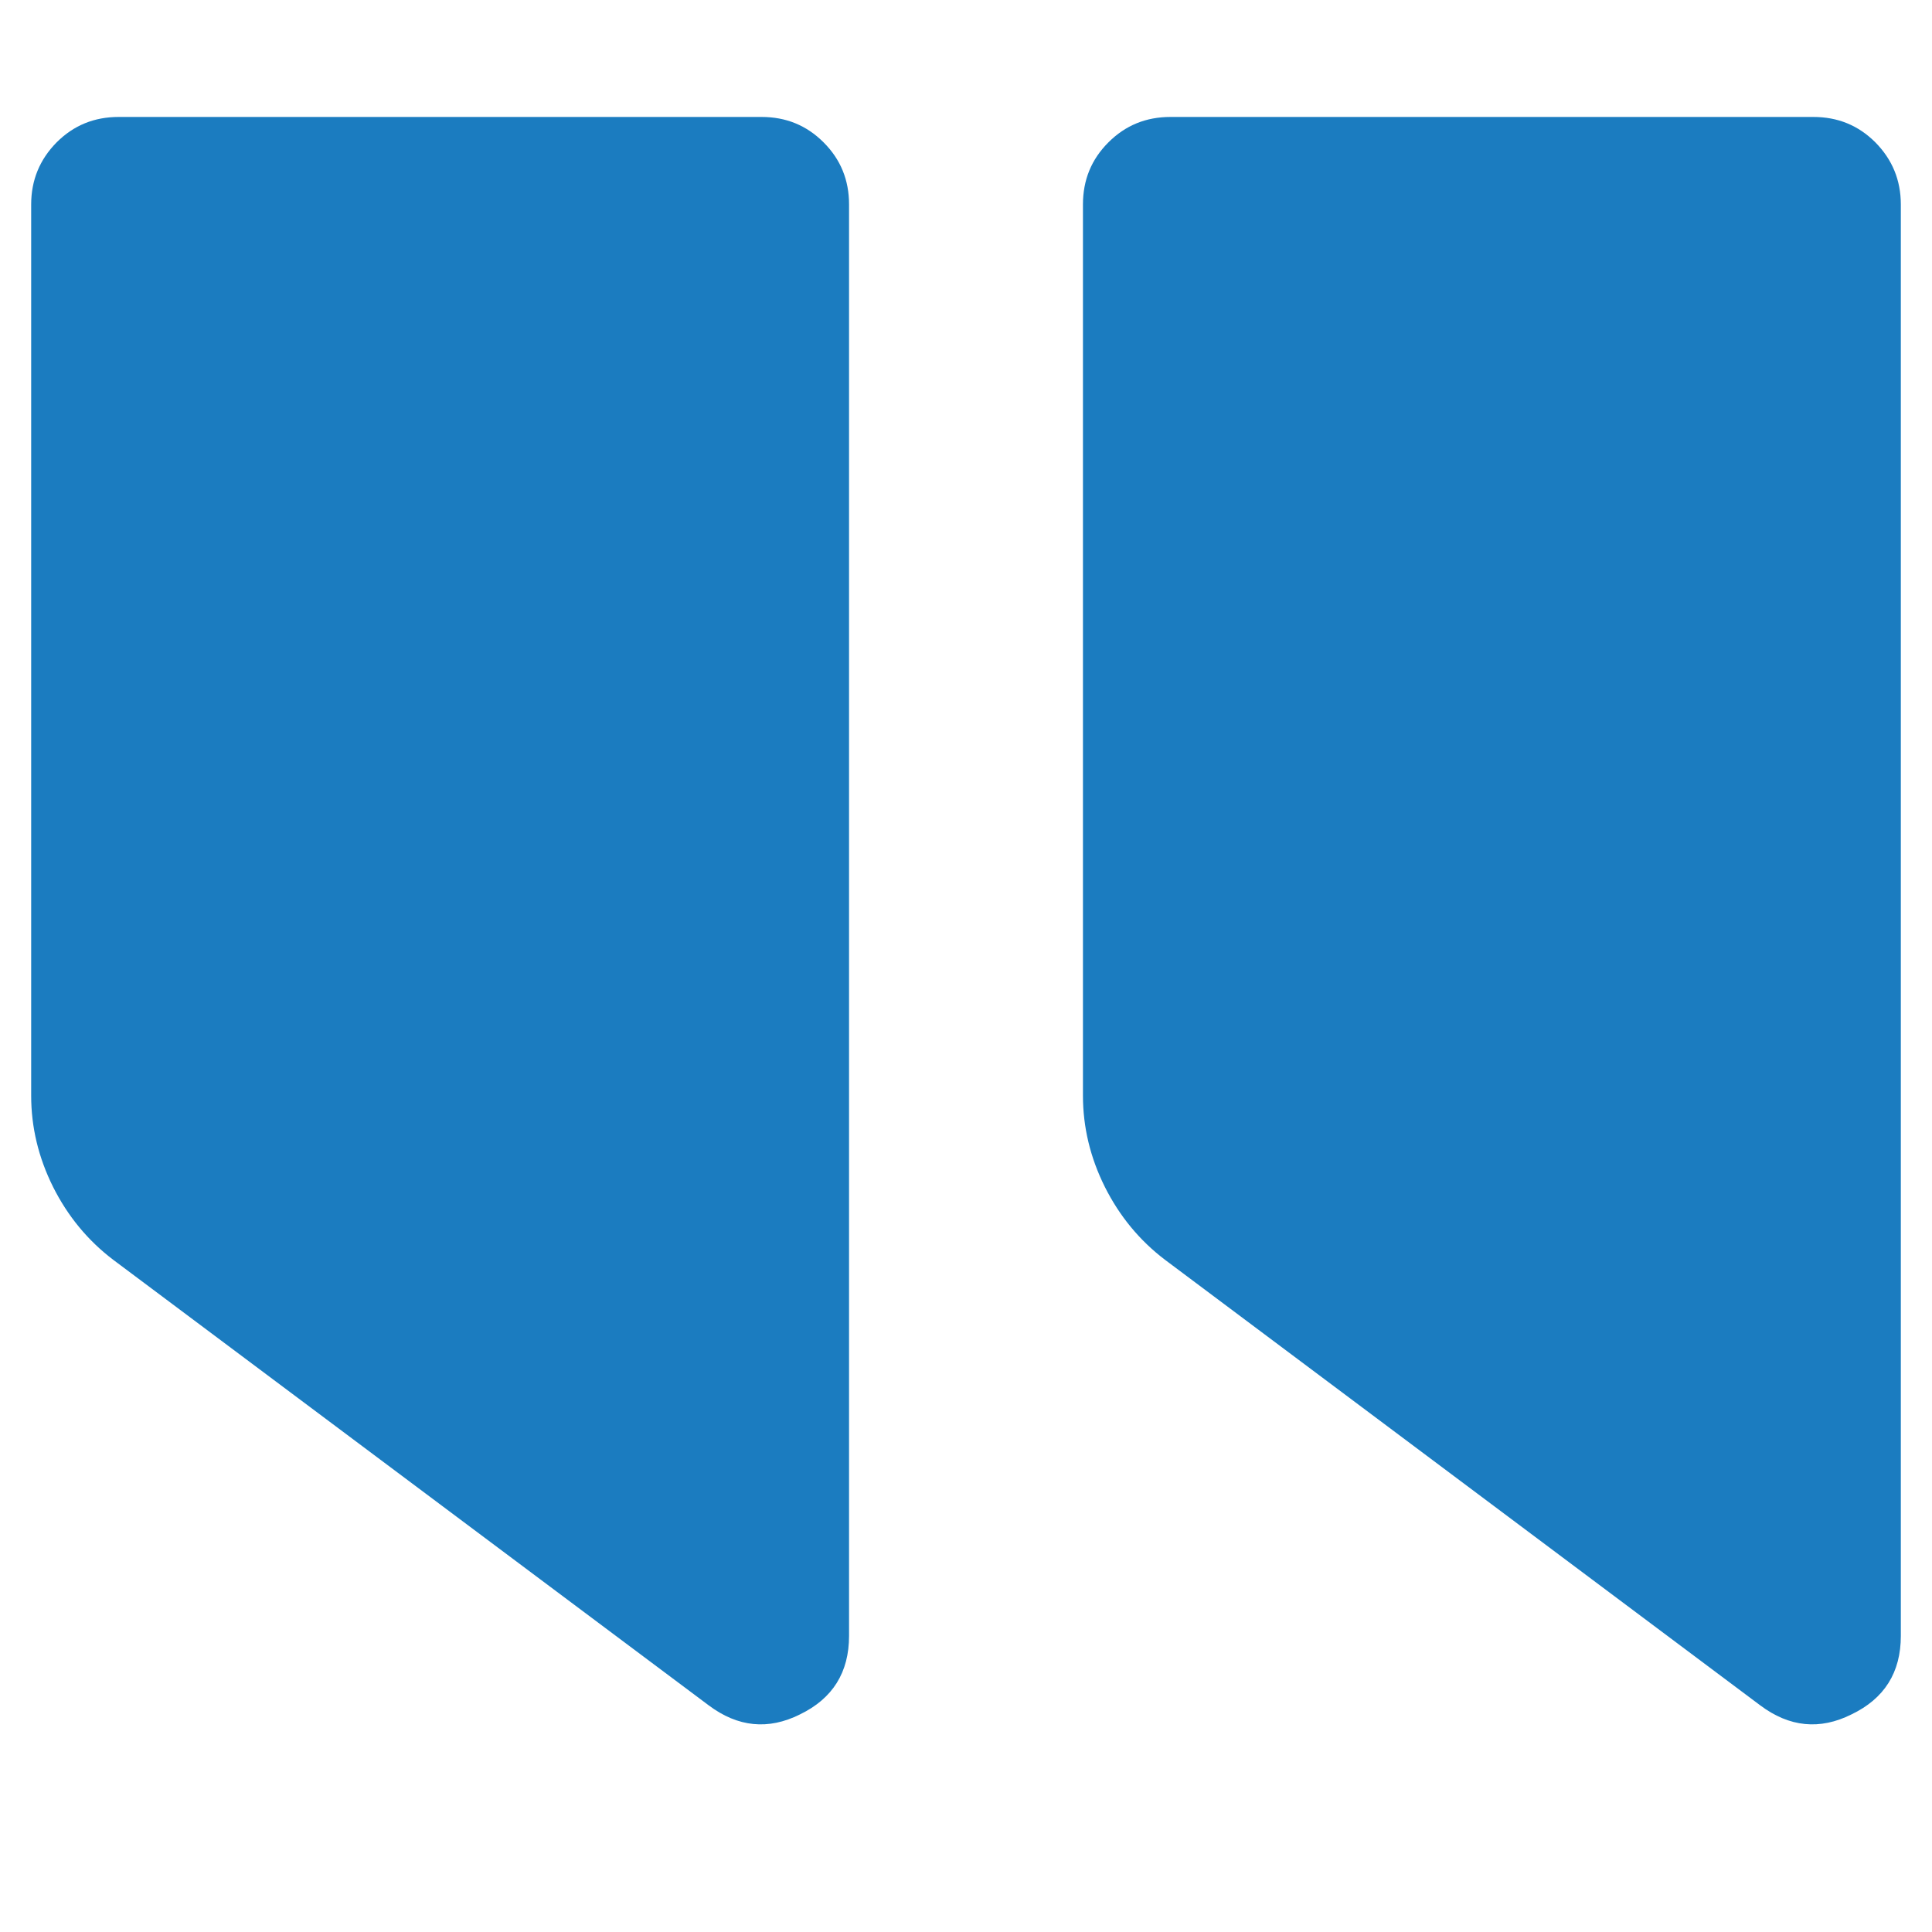 <?xml version="1.0" encoding="UTF-8"?> <svg xmlns="http://www.w3.org/2000/svg" xmlns:xlink="http://www.w3.org/1999/xlink" width="40" zoomAndPan="magnify" viewBox="0 0 30 30" height="40" preserveAspectRatio="xMidYMid meet" version="1.0"><defs><clipPath id="0b17a52d5f"><path d="M 0.484 1 L 29.516 1 L 29.516 27 L 0.484 27 Z M 0.484 1 " clip-rule="nonzero"></path></clipPath></defs><g clip-path="url(#0b17a52d5f)"><path fill="#1b7cc0" d="M 1.844 1.816 C 1.465 1.816 1.145 1.945 0.879 2.211 C 0.617 2.477 0.484 2.797 0.484 3.176 L 0.484 17.012 C 0.484 17.504 0.598 17.977 0.824 18.43 C 1.051 18.883 1.363 19.262 1.758 19.562 L 11.004 26.48 C 11.457 26.82 11.93 26.867 12.422 26.621 C 12.93 26.375 13.184 25.969 13.184 25.402 L 13.184 3.176 C 13.184 2.797 13.055 2.477 12.789 2.211 C 12.523 1.945 12.203 1.816 11.824 1.816 Z M 18.176 1.816 C 17.797 1.816 17.477 1.945 17.211 2.211 C 16.945 2.477 16.816 2.797 16.816 3.176 L 16.816 17.012 C 16.816 17.504 16.93 17.977 17.156 18.43 C 17.383 18.883 17.695 19.262 18.09 19.562 L 27.332 26.48 C 27.785 26.82 28.258 26.867 28.75 26.621 C 29.262 26.375 29.516 25.969 29.516 25.402 L 29.516 3.176 C 29.516 2.797 29.383 2.477 29.121 2.211 C 28.855 1.945 28.535 1.816 28.156 1.816 Z M 18.176 1.816 " fill-opacity="1" fill-rule="nonzero"></path></g></svg> 